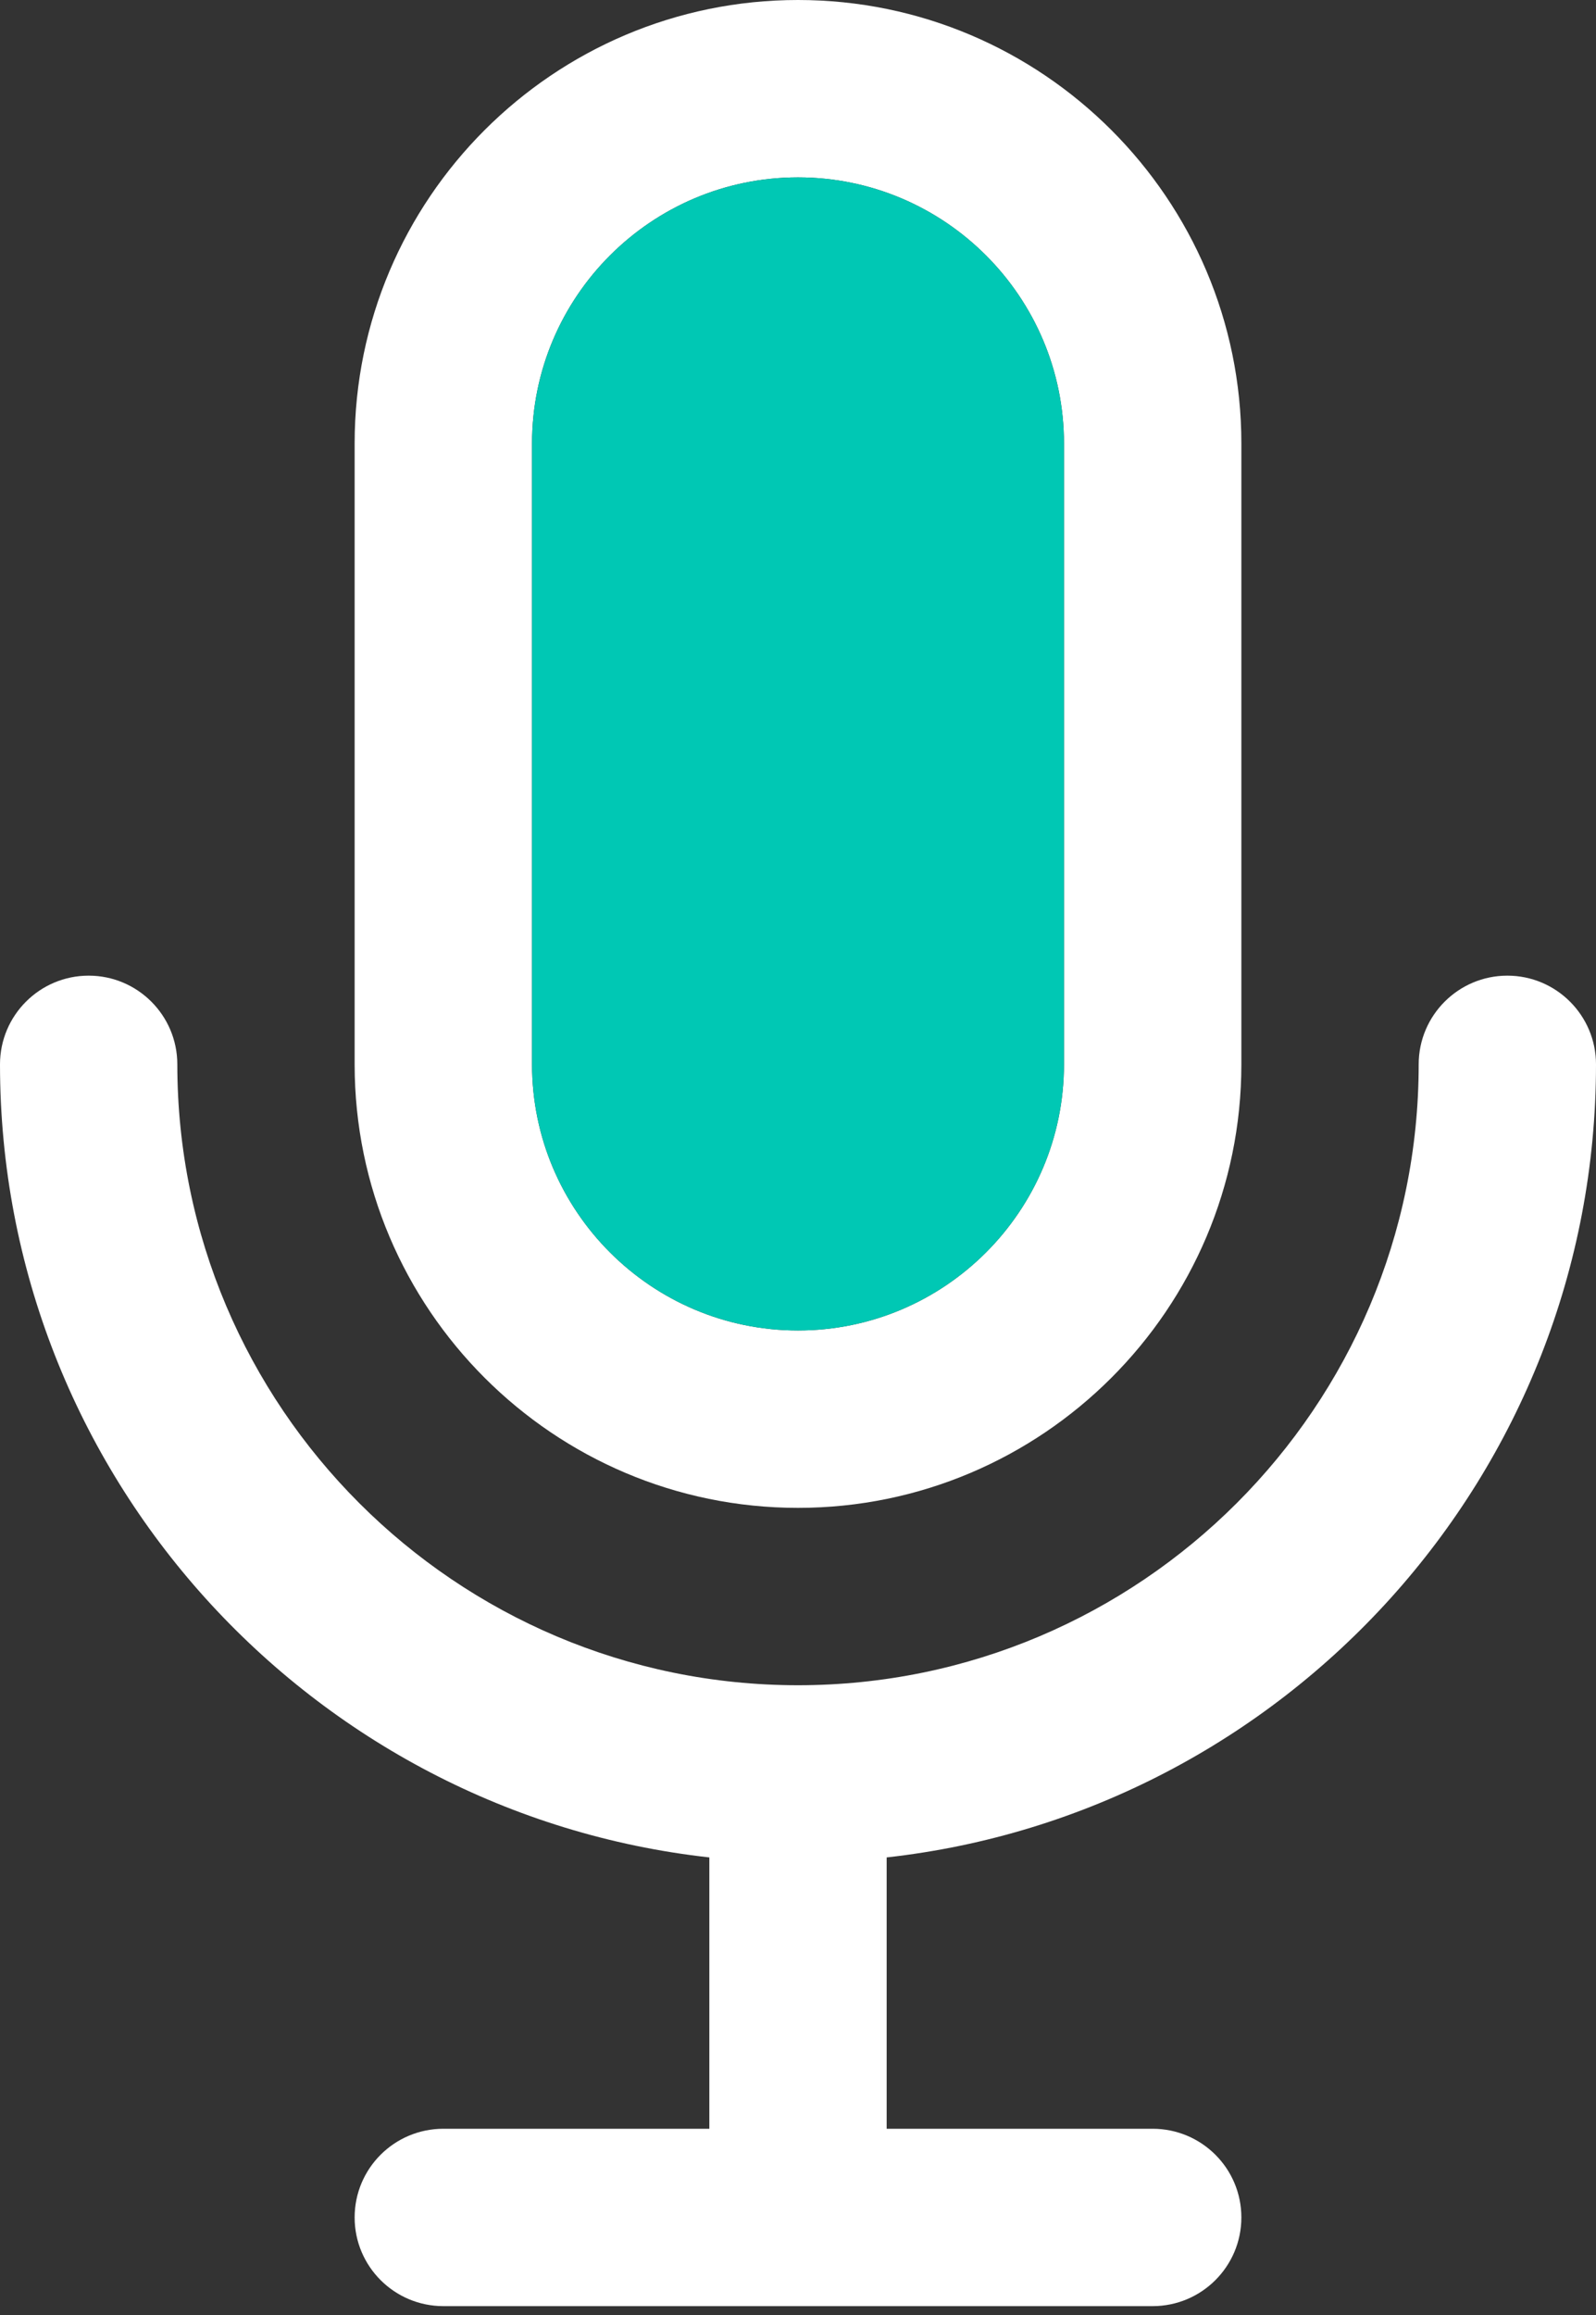 <svg width="20" height="29" viewBox="0 0 20 29" fill="none" xmlns="http://www.w3.org/2000/svg">
<rect x="0" y="0" width="20" height="29" fill="#333333" stroke="none"/>
<path d="M10 18.889C13.063 18.889 15.556 16.397 15.556 13.333V5.556C15.556 2.492 13.063 0 10 0C6.937 0 4.444 2.492 4.444 5.556V13.333C4.444 16.397 6.937 18.889 10 18.889ZM6.667 5.556C6.667 3.717 8.162 2.222 10 2.222C11.838 2.222 13.333 3.717 13.333 5.556V13.333C13.333 15.172 11.838 16.667 10 16.667C8.162 16.667 6.667 15.172 6.667 13.333V5.556Z" fill="white"/>
<path d="M6.667 5.556C6.667 3.717 8.162 2.222 10 2.222C11.838 2.222 13.333 3.717 13.333 5.556V13.333C13.333 15.172 11.838 16.667 10 16.667C8.162 16.667 6.667 15.172 6.667 13.333V5.556Z" fill="#00C8B4"/>
<path d="M20 13.333C20 12.72 19.502 12.222 18.889 12.222C18.276 12.222 17.778 12.72 17.778 13.333C17.778 17.622 14.289 21.111 10 21.111C5.711 21.111 2.222 17.622 2.222 13.333C2.222 12.72 1.724 12.222 1.111 12.222C0.498 12.222 0 12.72 0 13.333C0 18.471 3.897 22.713 8.889 23.268V26.667H5.556C4.942 26.667 4.444 27.164 4.444 27.778C4.444 28.391 4.942 28.889 5.556 28.889H14.444C15.058 28.889 15.556 28.391 15.556 27.778C15.556 27.164 15.058 26.667 14.444 26.667H11.111V23.268C16.103 22.713 20 18.471 20 13.333Z" fill="white"/>
</svg>
